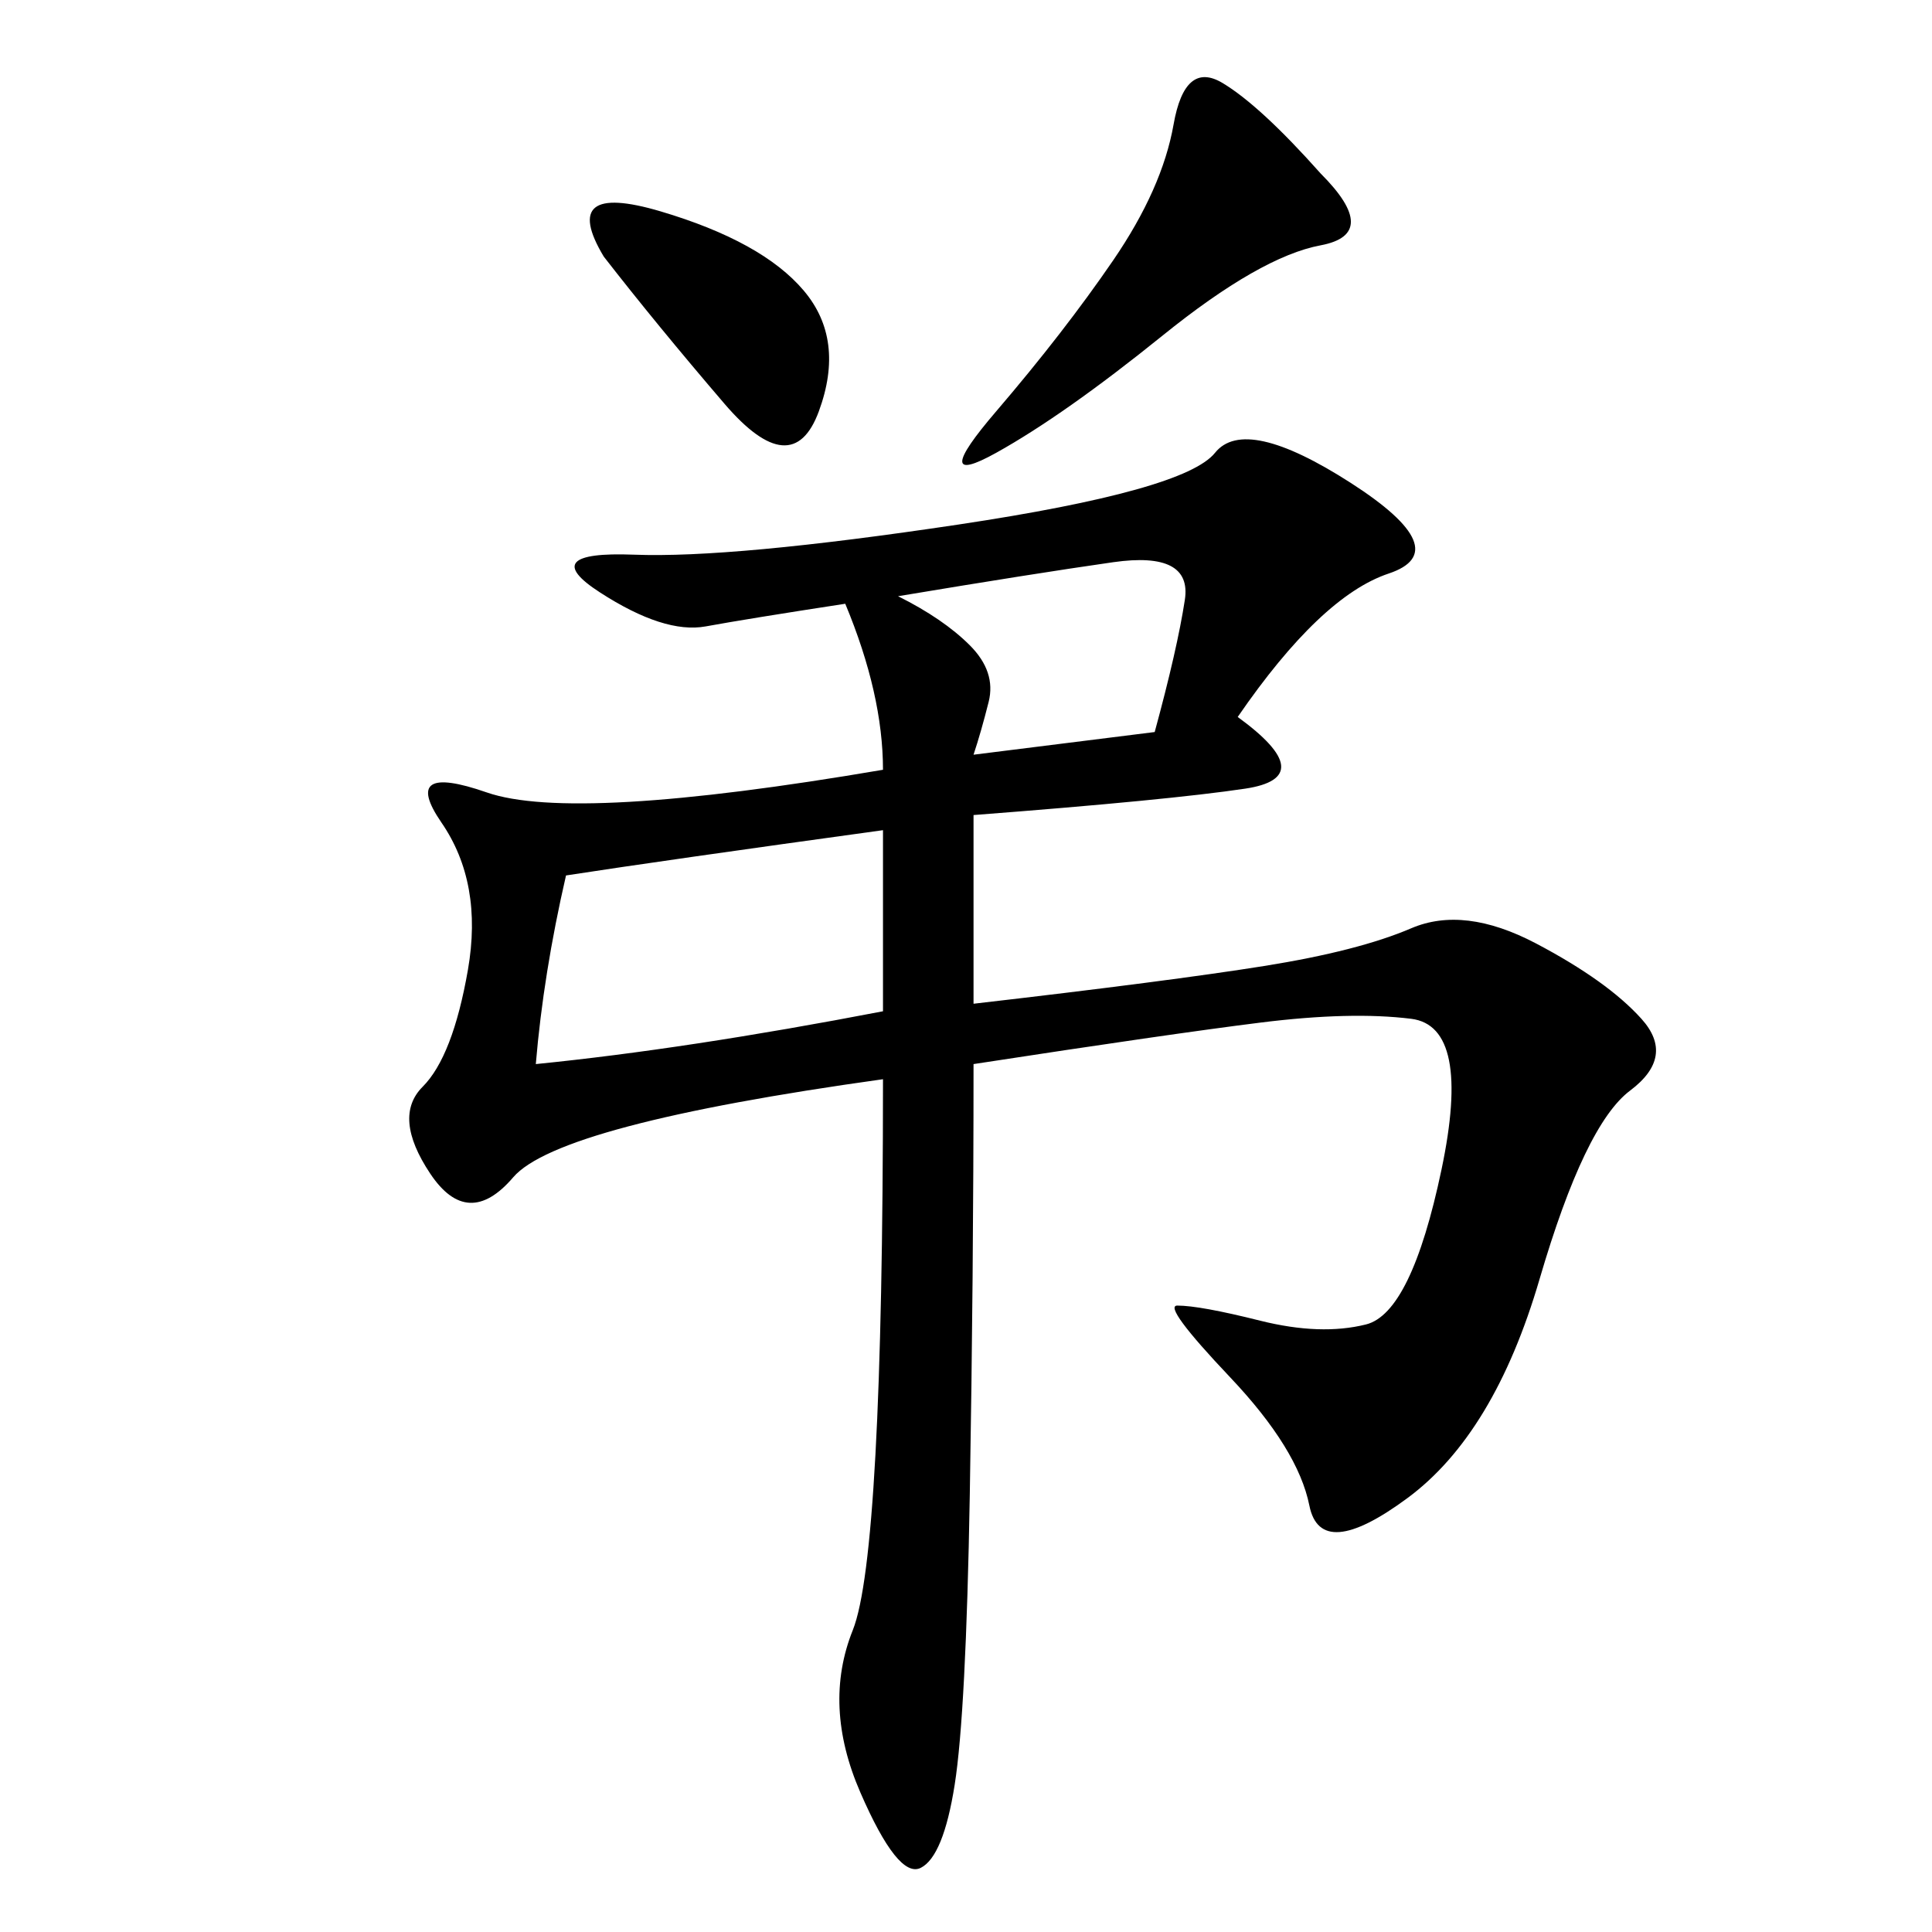 <svg xmlns="http://www.w3.org/2000/svg" xmlns:xlink="http://www.w3.org/1999/xlink" width="300" height="300"><path d="M137.11 167.58Q86.72 174.61 79.69 182.81Q72.66 191.02 66.80 182.23Q60.94 173.44 65.63 168.75Q70.31 164.06 72.66 150.59Q75 137.11 68.55 127.73Q62.11 118.36 75.59 123.05Q89.06 127.73 137.11 119.53L137.11 119.53Q137.11 107.81 131.25 93.75L131.25 93.75Q116.02 96.09 109.57 97.27Q103.13 98.44 93.16 91.99Q83.20 85.55 98.44 86.13Q113.67 86.72 148.83 81.45Q183.98 76.17 188.67 70.31Q193.36 64.45 209.77 75Q226.17 85.55 215.63 89.06Q205.08 92.58 192.19 111.33L192.19 111.33Q205.08 120.70 193.36 122.46Q181.64 124.22 151.17 126.56L151.17 126.56L151.17 155.86Q181.64 152.34 196.29 150Q210.94 147.66 219.14 144.14Q227.34 140.63 238.48 146.48Q249.61 152.34 254.88 158.20Q260.16 164.06 253.13 169.34Q246.09 174.61 239.06 198.63Q232.03 222.66 218.55 232.62Q205.08 242.58 203.32 233.79Q201.56 225 191.02 213.87Q180.47 202.73 182.81 202.73L182.81 202.73Q186.33 202.73 195.70 205.08Q205.08 207.42 212.11 205.66Q219.14 203.91 223.83 181.64Q228.52 159.38 219.14 158.20Q209.77 157.03 195.70 158.79Q181.64 160.55 151.17 165.23L151.17 165.23Q151.17 198.05 150.59 232.03Q150 266.02 148.24 277.15Q146.48 288.28 142.97 290.04Q139.45 291.80 133.59 278.32Q127.73 264.84 132.42 253.13Q137.11 241.41 137.11 167.58L137.11 167.58ZM83.20 165.23Q106.64 162.89 137.11 157.03L137.11 157.03L137.11 128.91Q103.13 133.59 87.89 135.94L87.89 135.94Q84.38 151.17 83.20 165.23L83.20 165.23ZM205.08 26.95Q214.45 36.33 205.08 38.09Q195.70 39.84 180.47 52.15Q165.23 64.45 154.69 70.31Q144.14 76.17 154.69 63.87Q165.23 51.56 172.85 40.43Q180.47 29.30 182.23 19.34Q183.98 9.38 189.84 12.89Q195.70 16.41 205.08 26.95L205.08 26.95ZM151.17 117.19L179.30 113.67Q182.81 100.78 183.98 93.16Q185.16 85.55 172.85 87.30Q160.55 89.06 139.45 92.58L139.45 92.58Q146.48 96.09 150.59 100.20Q154.69 104.30 153.52 108.98Q152.34 113.67 151.17 117.19L151.17 117.19ZM93.75 39.84Q86.72 28.13 102.54 32.81Q118.36 37.50 124.80 45.12Q131.25 52.73 127.15 63.87Q123.05 75 112.50 62.70Q101.95 50.39 93.75 39.84L93.75 39.84Z"/></svg>
